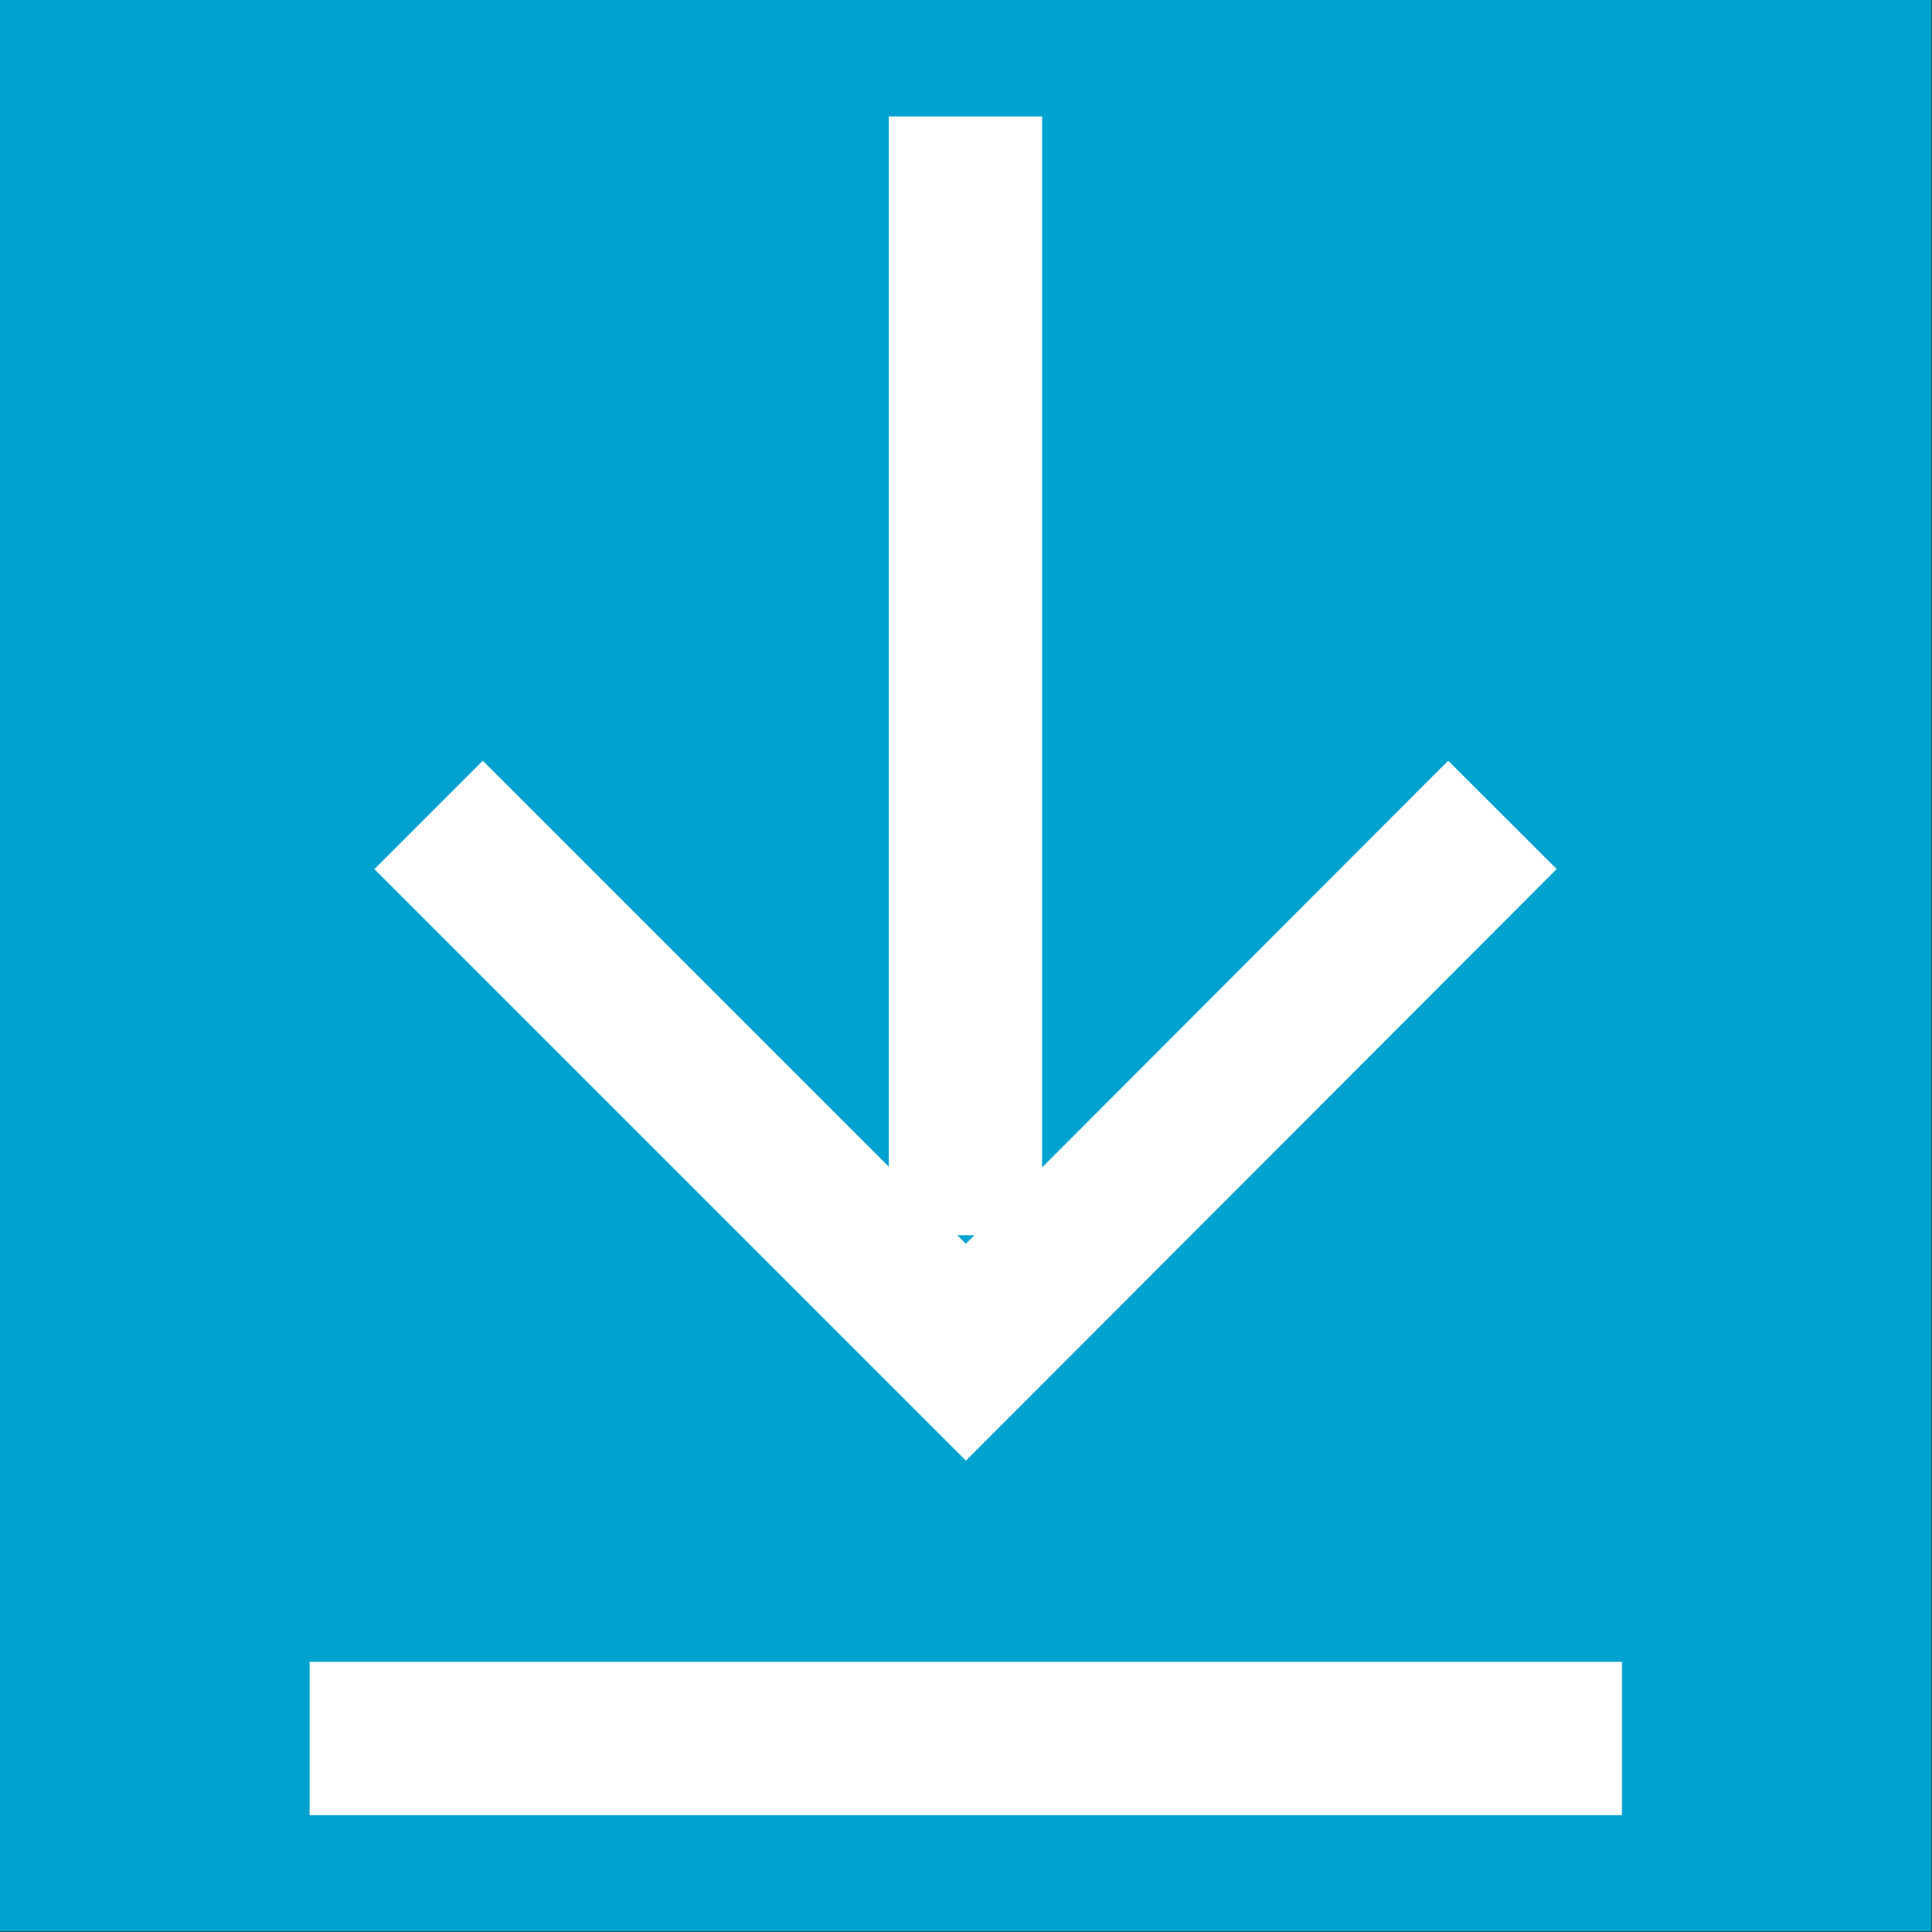 <?xml version="1.0" encoding="UTF-8" standalone="no"?>
<!-- Generated by Microsoft Visio, SVG Export download-icon.svg Page-1 -->

<svg
   xmlns:v="http://schemas.microsoft.com/visio/2003/SVGExtensions/"
   xmlns:dc="http://purl.org/dc/elements/1.1/"
   xmlns:cc="http://creativecommons.org/ns#"
   xmlns:rdf="http://www.w3.org/1999/02/22-rdf-syntax-ns#"
   xmlns:svg="http://www.w3.org/2000/svg"
   xmlns="http://www.w3.org/2000/svg"
   xmlns:sodipodi="http://sodipodi.sourceforge.net/DTD/sodipodi-0.dtd"
   xmlns:inkscape="http://www.inkscape.org/namespaces/inkscape"
   width="0.417in"
   height="0.417in"
   viewBox="0 0 30 30"
   xml:space="preserve"
   class="st3"
   version="1.1"
   id="svg34"
   sodipodi:docname="G_download-icon.svg"
   style="font-size:12px;overflow:visible;color-interpolation-filters:sRGB;fill:none;fill-rule:evenodd;stroke-linecap:square;stroke-miterlimit:3"
   inkscape:version="0.92.2 (5c3e80d, 2017-08-06)"><rect x="0" y="0" width="30" height="30" fill="#333333" stroke="none"/><defs
     id="defs38" /><sodipodi:namedview
     pagecolor="#ffffff"
     bordercolor="#666666"
     borderopacity="1"
     objecttolerance="10"
     gridtolerance="10"
     guidetolerance="10"
     inkscape:pageopacity="0"
     inkscape:pageshadow="2"
     inkscape:window-width="1920"
     inkscape:window-height="1177"
     id="namedview36"
     showgrid="false"
     inkscape:zoom="6.1917453"
     inkscape:cx="-1.2097845"
     inkscape:cy="12.437421"
     inkscape:window-x="-8"
     inkscape:window-y="169"
     inkscape:window-maximized="1"
     inkscape:current-layer="svg34" /><v:documentProperties
     v:langID="1033"
     v:metric="true"
     v:viewMarkup="false"><v:userDefs><v:ud
         v:nameU="msvConvertTheme" /></v:userDefs></v:documentProperties><style
     type="text/css"
     id="style2"><![CDATA[
		.st1 {fill:#00a2cf;stroke:none;stroke-linecap:round;stroke-linejoin:round;stroke-width:0.24}
		.st2 {stroke:#ffffff;stroke-width:2.25}
		.st3 {fill:none;fill-rule:evenodd;font-size:12px;overflow:visible;stroke-linecap:square;stroke-miterlimit:3}
	]]></style><g
     id="g865"><g
       transform="matrix(1.058,0,0,1.058,-0.127,-0.127)"
       id="g32"
       v:groupContext="foregroundPage"
       v:index="1"
       v:mID="0"><title
         id="title4">Page-1</title><v:pageProperties
         v:shadowOffsetY="-8.50394"
         v:shadowOffsetX="8.50394"
         v:drawingUnits="24"
         v:pageScale="0.0393701"
         v:drawingScale="0.0393701" /><g
         v:groupContext="group"
         v:mID="16"
         transform="translate(0.12,-0.12)"
         id="group16-1"><title
           id="title6">Sheet.16</title><g
           v:groupContext="shape"
           v:mID="3"
           id="shape3-2"><title
             id="title8">Sheet.3</title><rect
             style="fill:#00a2cf;stroke:none;stroke-width:0.24;stroke-linecap:round;stroke-linejoin:round"
             id="rect10"
             class="st1"
             height="28.346"
             width="28.346"
             y="0.24"
             x="0" /></g><g
           v:groupContext="group"
           v:mID="13"
           transform="translate(5.669,-2.835)"
           id="group13-4"><title
             id="title13">Sheet.13</title><g
             transform="rotate(90,15.591,21.5)"
             v:groupContext="shape"
             v:mID="9"
             id="shape9-5"><title
               id="title15">Sheet.9</title><path
               style="stroke:#ffffff;stroke-width:2.25"
               inkscape:connector-curvature="0"
               id="path17"
               class="st2"
               d="M 0,28.59 H 14.17" /></g><g
             transform="translate(1.417,-5.669)"
             v:groupContext="shape"
             v:mID="11"
             id="shape11-8"><title
               id="title20">Sheet.11</title><path
               style="stroke:#ffffff;stroke-width:2.25"
               inkscape:connector-curvature="0"
               id="path22"
               class="st2"
               d="m 0,21.5 7.09,7.09 7.08,-7.09" /></g><g
             v:groupContext="shape"
             v:mID="12"
             id="shape12-11"><title
               id="title25">Sheet.12</title><path
               style="stroke:#ffffff;stroke-width:2.25"
               inkscape:connector-curvature="0"
               id="path27"
               class="st2"
               d="M 0,28.59 H 17.01" /></g></g></g></g></g></svg>